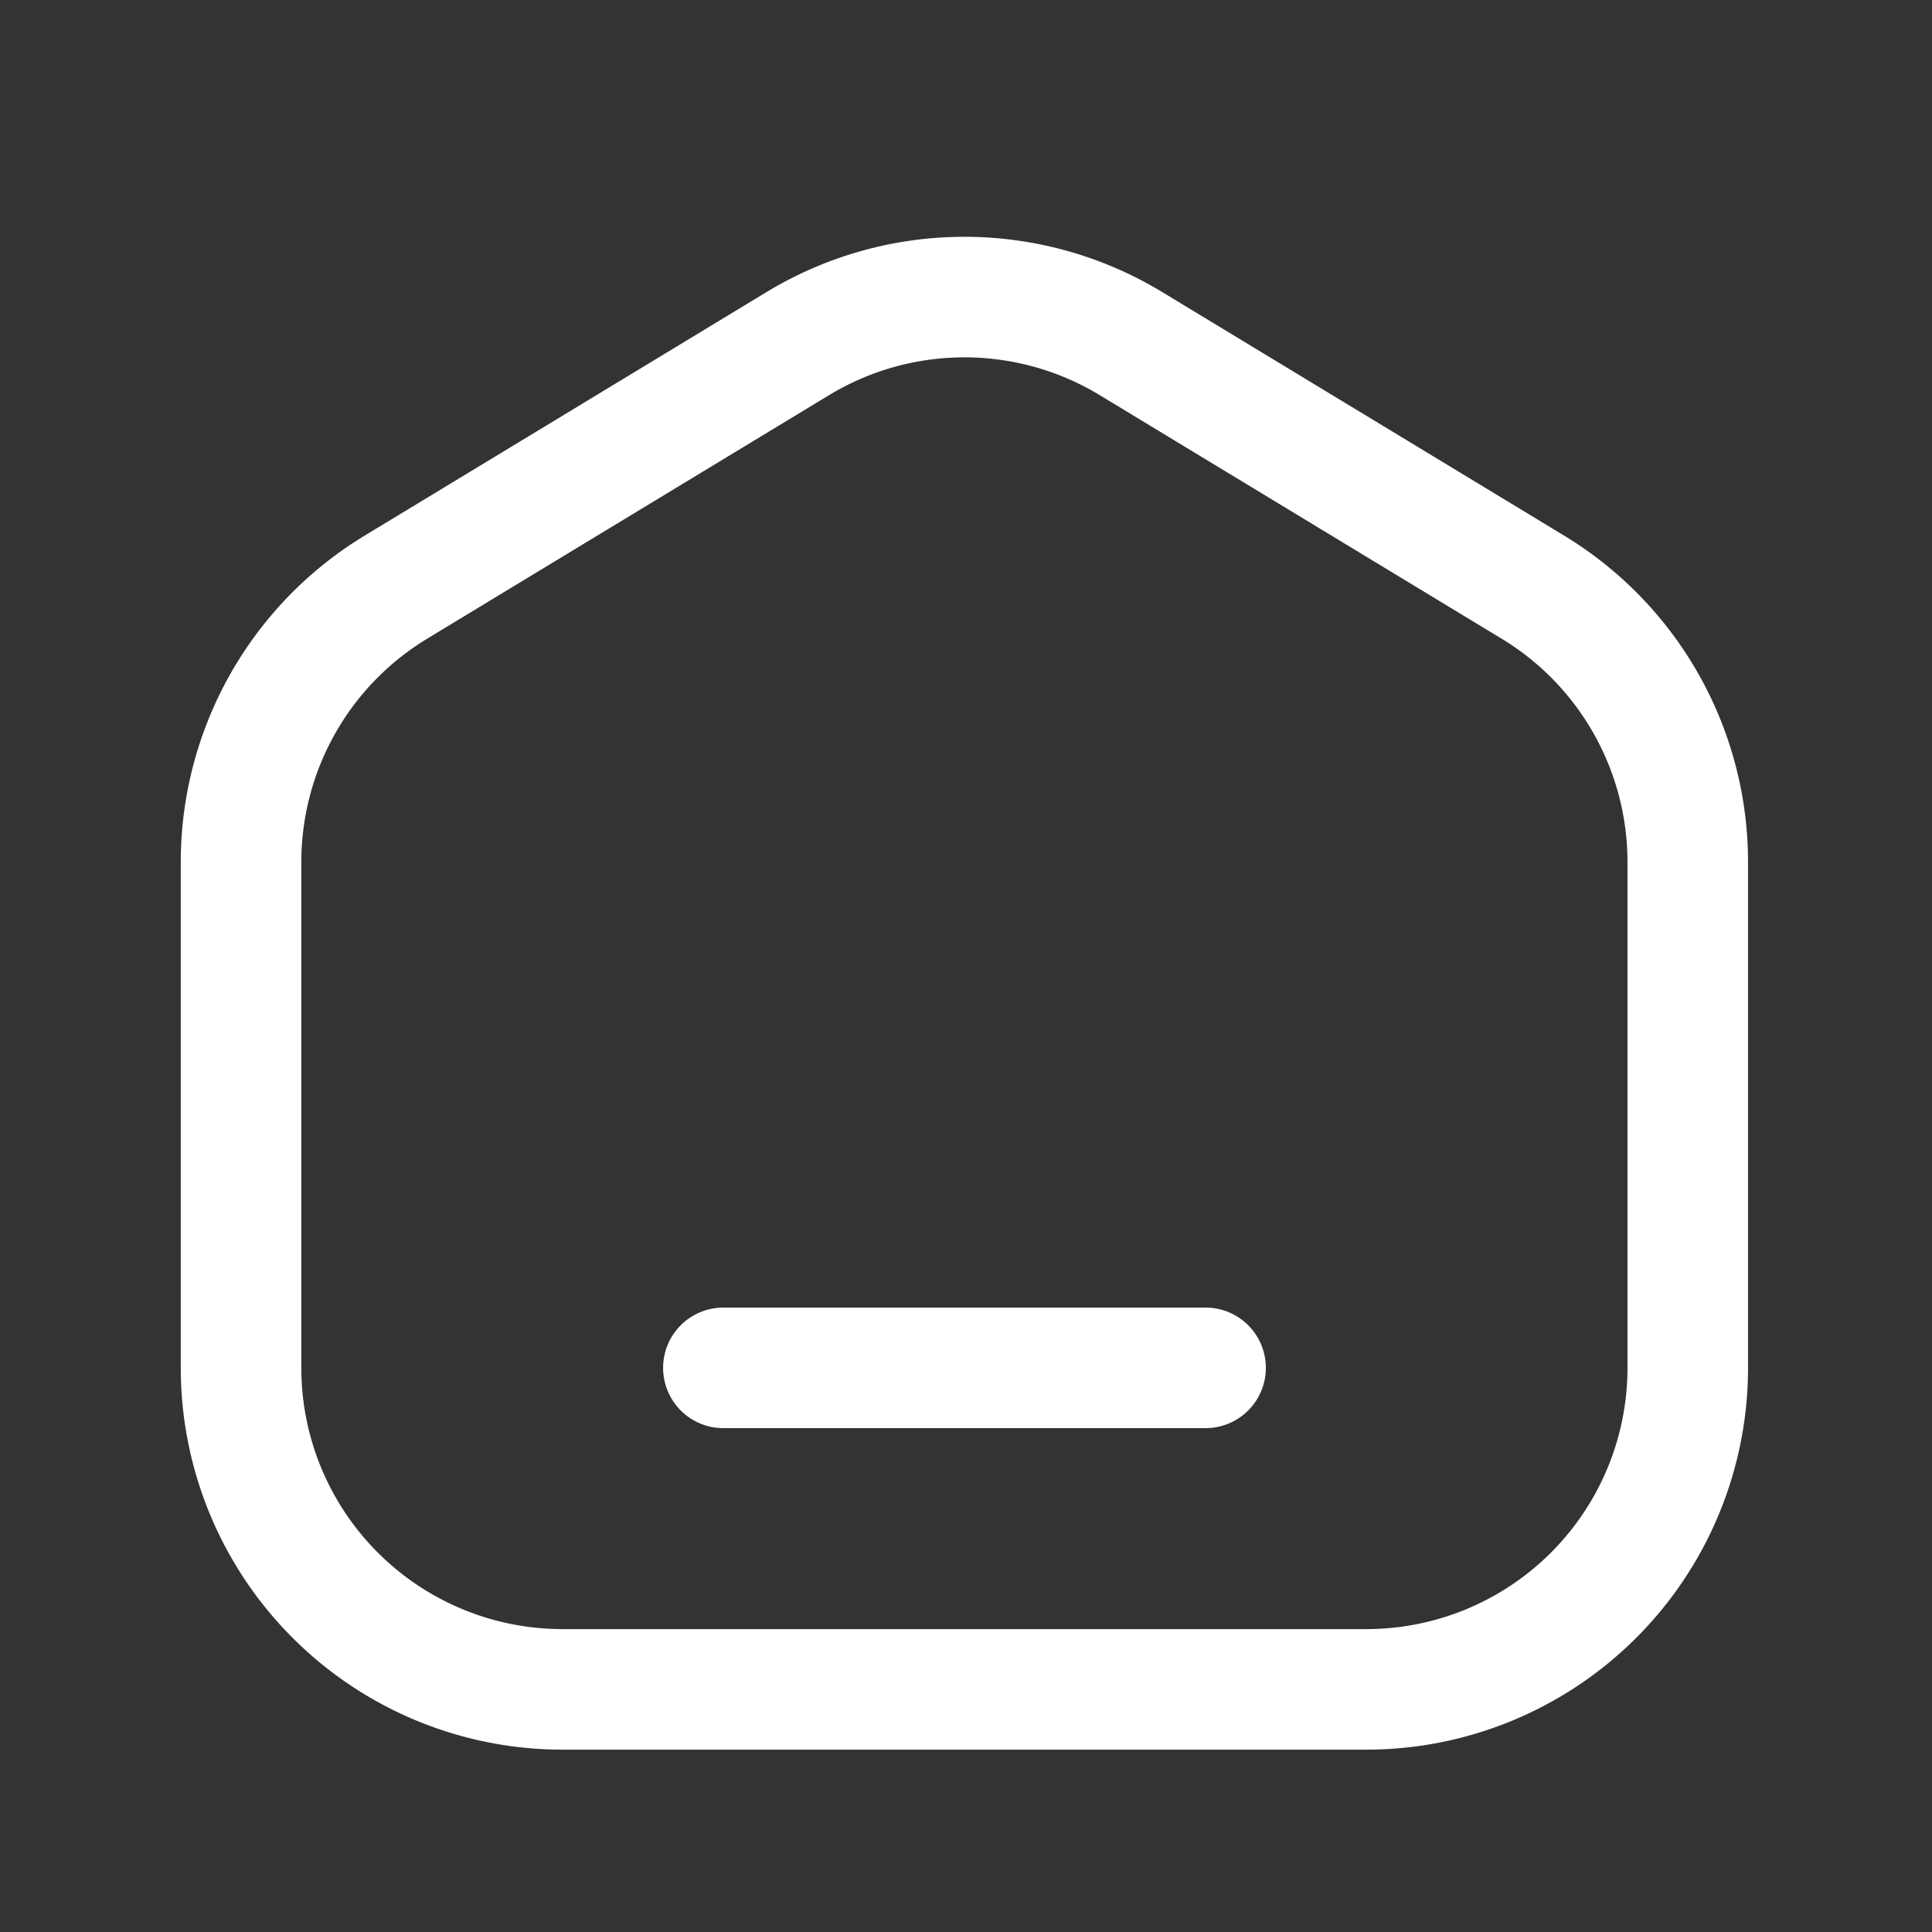 <svg xmlns="http://www.w3.org/2000/svg" width="43" height="43" fill="none"><rect width="100%" height="100%" fill="#333333" stroke="none"/><path stroke="#fff" stroke-linecap="round" stroke-linejoin="round" stroke-width="2.683" d="M30.41 37.6H12.52a7.155 7.155 0 0 1-7.155-7.156V19.188a7.155 7.155 0 0 1 3.447-6.12l8.944-5.42a7.155 7.155 0 0 1 7.417 0l8.944 5.42a7.155 7.155 0 0 1 3.447 6.12v11.256A7.155 7.155 0 0 1 30.41 37.6zM16.1 30.444h10.732"/></svg>